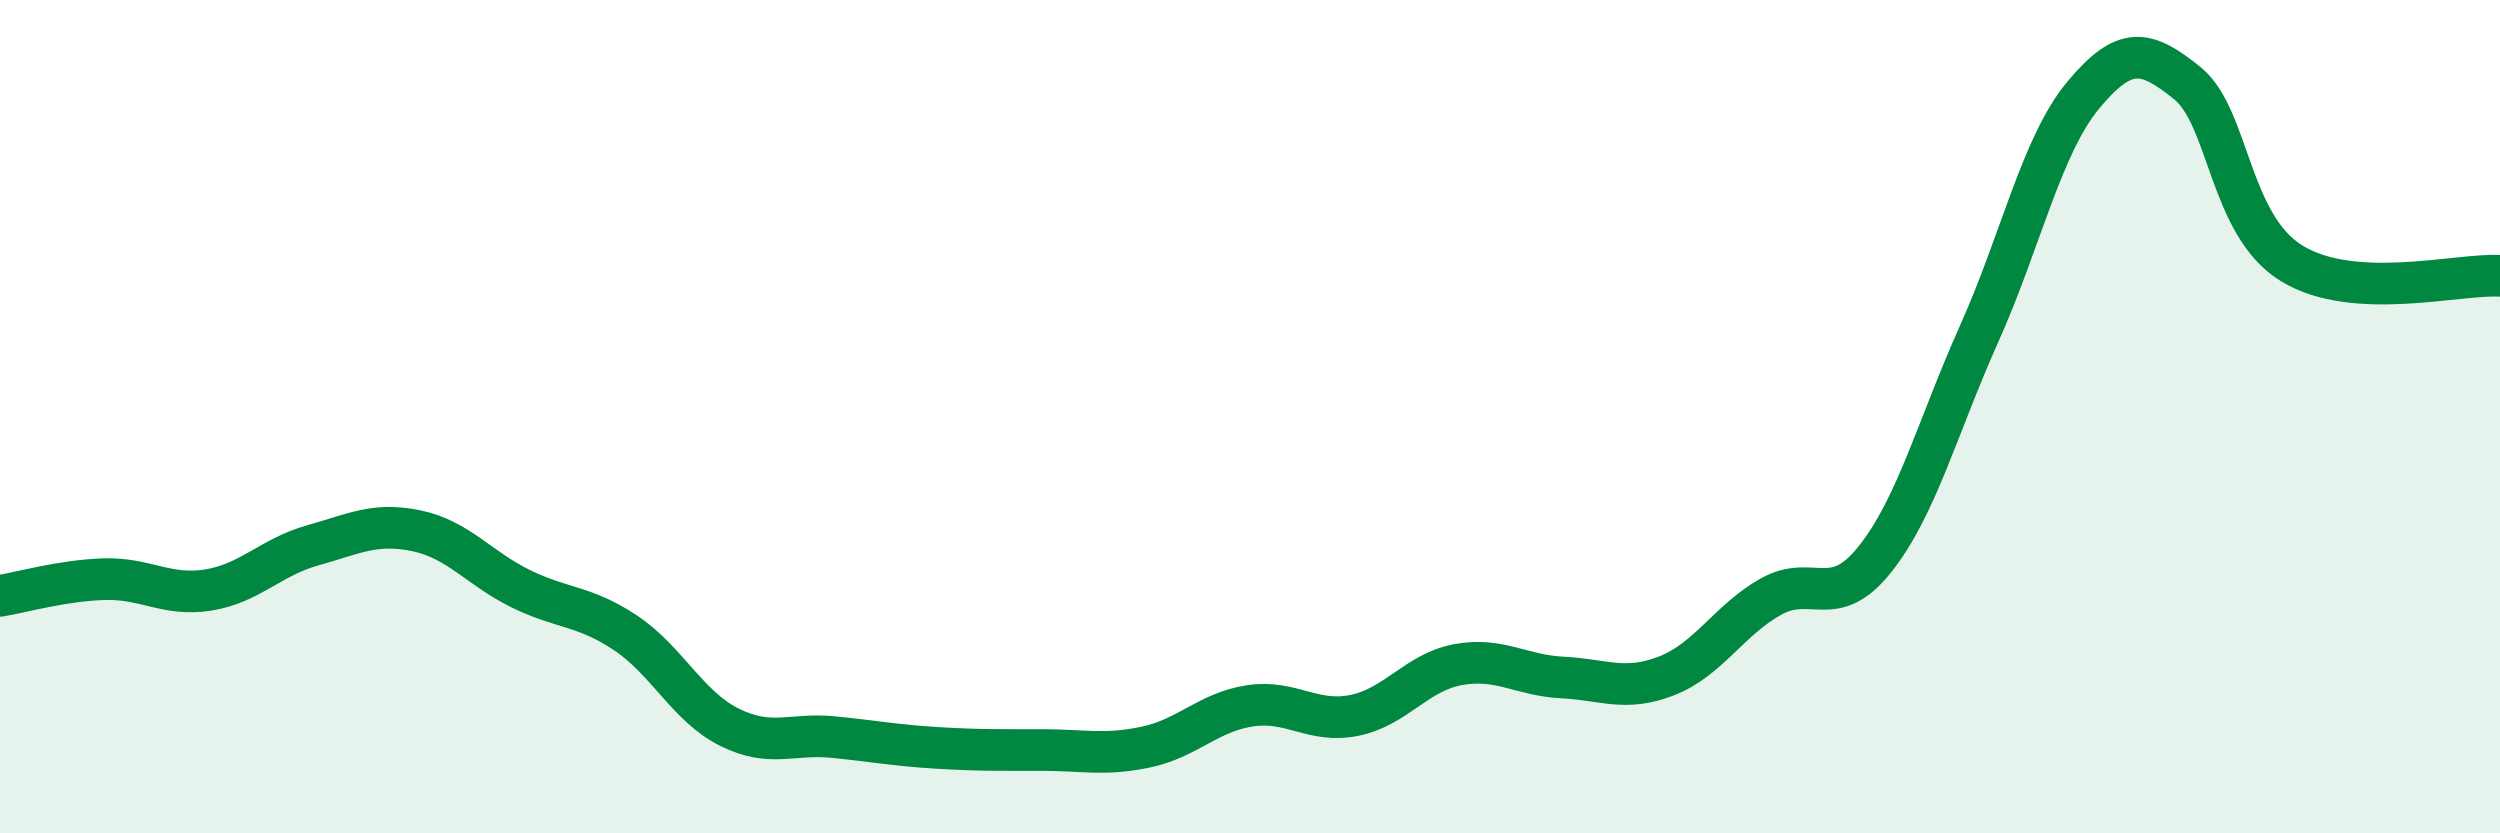 
    <svg width="60" height="20" viewBox="0 0 60 20" xmlns="http://www.w3.org/2000/svg">
      <path
        d="M 0,14.3 C 0.5,14.22 1.5,13.93 2.5,13.9 C 3.5,13.87 4,14.32 5,14.16 C 6,14 6.5,13.37 7.5,13.09 C 8.5,12.81 9,12.53 10,12.74 C 11,12.95 11.5,13.64 12.5,14.13 C 13.5,14.62 14,14.52 15,15.18 C 16,15.84 16.5,16.95 17.5,17.45 C 18.5,17.95 19,17.59 20,17.69 C 21,17.79 21.5,17.89 22.5,17.95 C 23.5,18.01 24,18 25,18 C 26,18 26.5,18.14 27.5,17.93 C 28.5,17.72 29,17.09 30,16.94 C 31,16.79 31.5,17.37 32.5,17.17 C 33.5,16.97 34,16.13 35,15.95 C 36,15.77 36.5,16.21 37.5,16.26 C 38.5,16.31 39,16.61 40,16.22 C 41,15.83 41.5,14.88 42.5,14.32 C 43.5,13.76 44,14.68 45,13.42 C 46,12.16 46.5,10.24 47.5,8.01 C 48.5,5.78 49,3.48 50,2.28 C 51,1.08 51.5,1.19 52.5,2 C 53.5,2.81 53.5,5.4 55,6.32 C 56.5,7.24 59,6.56 60,6.62L60 20L0 20Z"
        fill="#008740"
        opacity="0.1"
        stroke-linecap="round"
        stroke-linejoin="round"
      />
      <path
        d="M 0,14.3 C 0.5,14.22 1.5,13.93 2.5,13.9 C 3.5,13.87 4,14.32 5,14.16 C 6,14 6.5,13.37 7.5,13.09 C 8.5,12.81 9,12.53 10,12.74 C 11,12.95 11.5,13.64 12.5,14.13 C 13.5,14.62 14,14.52 15,15.18 C 16,15.84 16.5,16.95 17.5,17.45 C 18.5,17.95 19,17.59 20,17.69 C 21,17.79 21.5,17.89 22.5,17.95 C 23.5,18.01 24,18 25,18 C 26,18 26.5,18.14 27.5,17.93 C 28.5,17.72 29,17.09 30,16.94 C 31,16.79 31.5,17.37 32.5,17.17 C 33.5,16.97 34,16.13 35,15.95 C 36,15.77 36.5,16.21 37.5,16.26 C 38.5,16.31 39,16.61 40,16.22 C 41,15.83 41.5,14.88 42.5,14.32 C 43.5,13.76 44,14.68 45,13.42 C 46,12.16 46.5,10.24 47.5,8.01 C 48.5,5.78 49,3.48 50,2.28 C 51,1.08 51.5,1.19 52.5,2 C 53.5,2.81 53.5,5.4 55,6.32 C 56.5,7.24 59,6.56 60,6.62"
        stroke="#008740"
        stroke-width="1"
        fill="none"
        stroke-linecap="round"
        stroke-linejoin="round"
      />
    </svg>
  